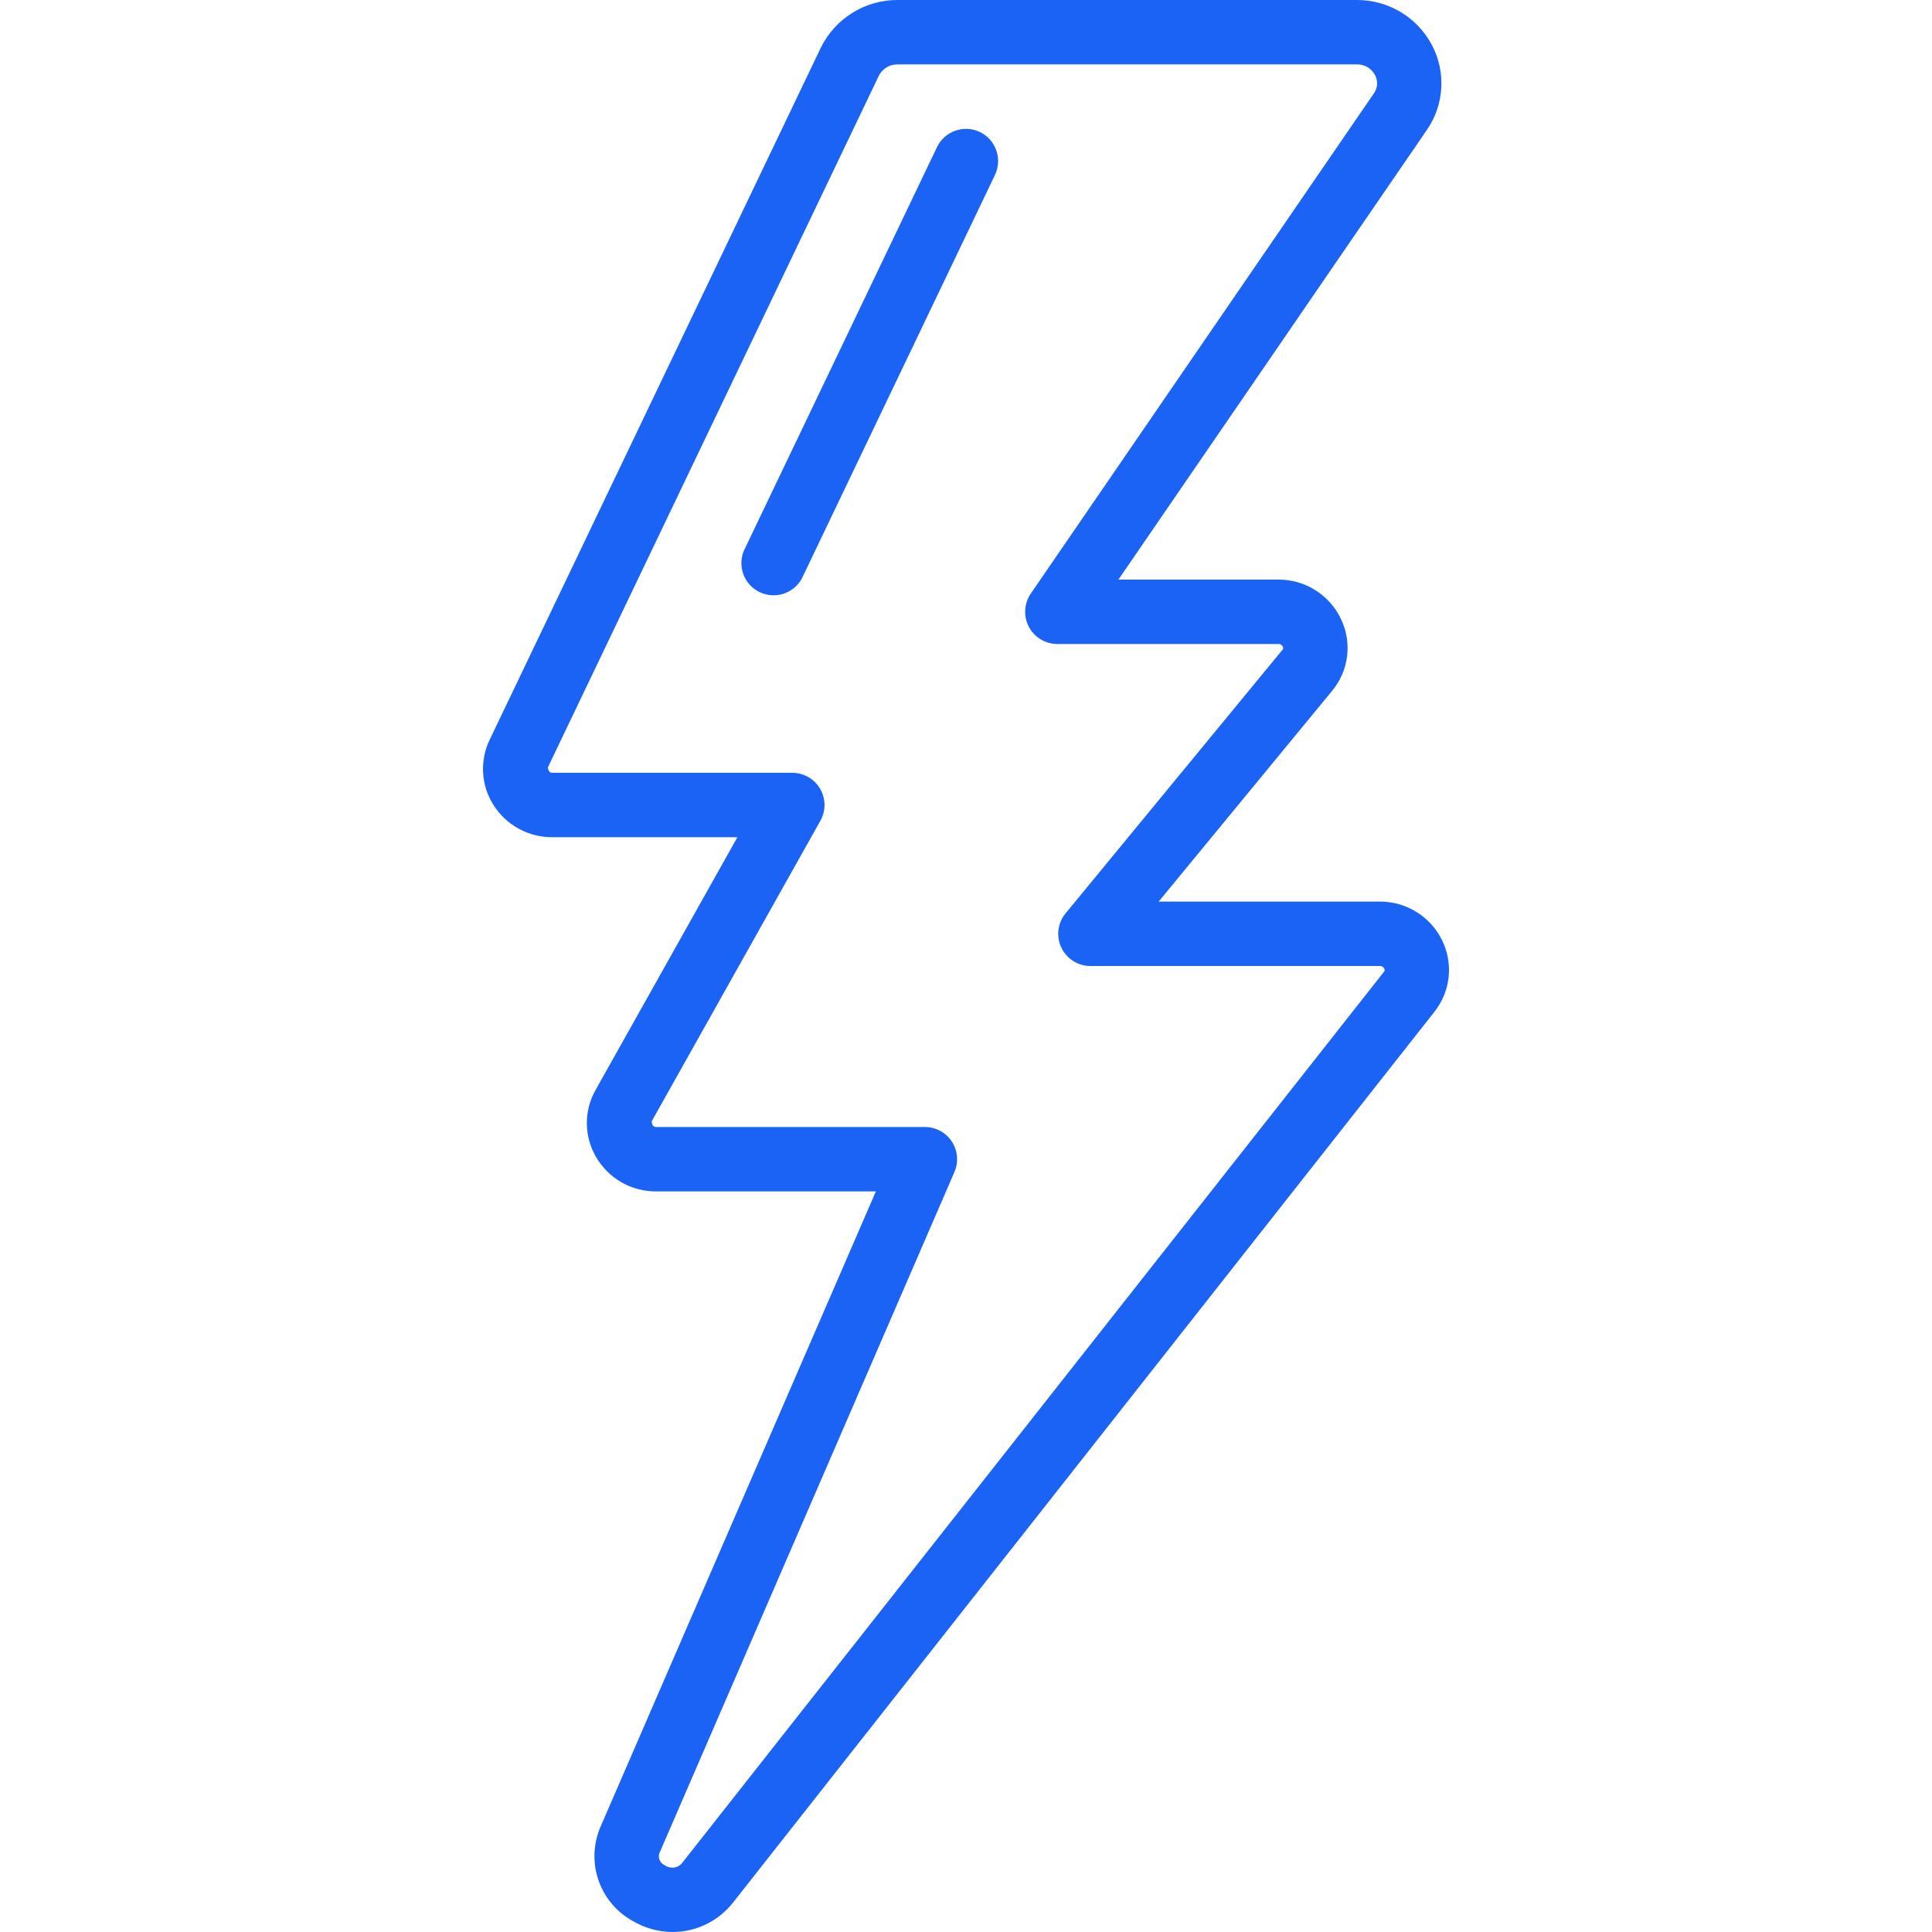 <svg width="68" height="68" viewBox="0 0 68 68" fill="none" xmlns="http://www.w3.org/2000/svg">
<g clip-path="url(#clip0_2057_637)">
<path d="M22.246 67.599C22.676 67.859 23.169 67.998 23.672 68C24.084 68 24.492 67.905 24.863 67.724C25.233 67.542 25.557 67.278 25.81 66.952L50.485 35.614C50.764 35.264 50.938 34.843 50.986 34.398C51.035 33.953 50.956 33.504 50.76 33.102C50.56 32.689 50.247 32.341 49.857 32.099C49.467 31.856 49.017 31.73 48.557 31.733H40.781L46.882 24.32C47.172 23.973 47.356 23.551 47.412 23.102C47.468 22.654 47.395 22.199 47.2 21.792C47.002 21.372 46.689 21.018 46.296 20.771C45.904 20.525 45.449 20.396 44.985 20.4H39.365L50.225 4.568C50.523 4.135 50.697 3.628 50.728 3.102C50.759 2.576 50.645 2.052 50.4 1.587C50.146 1.105 49.764 0.703 49.298 0.423C48.831 0.144 48.296 -0.003 47.752 -2.15152e-05H31.588C31.026 -0.001 30.474 0.156 29.997 0.454C29.519 0.752 29.135 1.177 28.888 1.683L17.235 26.036C17.06 26.399 16.981 26.8 17.004 27.202C17.027 27.604 17.153 27.994 17.369 28.333C17.59 28.683 17.897 28.971 18.26 29.169C18.623 29.367 19.031 29.47 19.444 29.467H25.954L20.962 38.364C20.757 38.726 20.651 39.135 20.655 39.55C20.659 39.965 20.772 40.372 20.983 40.73C21.198 41.098 21.507 41.404 21.877 41.615C22.248 41.827 22.668 41.936 23.095 41.933H30.828L21.152 64.26C20.886 64.853 20.85 65.524 21.052 66.141C21.254 66.759 21.68 67.279 22.246 67.599ZM23.234 65.167L33.592 41.253C33.667 41.081 33.698 40.892 33.682 40.704C33.666 40.516 33.604 40.336 33.501 40.178C33.397 40.02 33.256 39.891 33.09 39.802C32.924 39.713 32.739 39.666 32.55 39.667H23.095C23.003 39.667 22.958 39.621 22.934 39.473L28.875 28.887C28.972 28.715 29.022 28.519 29.02 28.321C29.017 28.123 28.963 27.929 28.863 27.758C28.762 27.587 28.619 27.446 28.446 27.348C28.274 27.25 28.079 27.199 27.881 27.2H19.444C19.355 27.2 19.309 27.157 19.281 27.014L30.934 2.662C30.995 2.542 31.089 2.441 31.204 2.371C31.32 2.301 31.453 2.265 31.588 2.267H47.752C47.883 2.262 48.013 2.295 48.127 2.361C48.24 2.427 48.333 2.523 48.394 2.64C48.45 2.74 48.475 2.854 48.469 2.969C48.462 3.083 48.423 3.193 48.356 3.287L36.28 20.893C36.163 21.063 36.096 21.262 36.084 21.468C36.072 21.674 36.116 21.879 36.212 22.061C36.308 22.244 36.452 22.397 36.629 22.503C36.805 22.61 37.008 22.666 37.214 22.667H44.985C45.019 22.663 45.053 22.67 45.082 22.687C45.112 22.704 45.135 22.729 45.15 22.76C45.161 22.779 45.165 22.801 45.162 22.823C45.158 22.845 45.148 22.865 45.131 22.88L37.505 32.146C37.368 32.312 37.282 32.513 37.255 32.726C37.228 32.94 37.263 33.156 37.355 33.35C37.447 33.545 37.592 33.709 37.773 33.824C37.955 33.939 38.165 34 38.38 34H48.557C48.591 33.997 48.624 34.004 48.653 34.02C48.682 34.036 48.706 34.061 48.721 34.091C48.732 34.109 48.736 34.132 48.734 34.154C48.731 34.175 48.721 34.196 48.705 34.211L24.028 65.546C23.994 65.594 23.951 65.635 23.901 65.667C23.851 65.698 23.795 65.719 23.737 65.729C23.679 65.739 23.62 65.737 23.562 65.724C23.505 65.71 23.451 65.686 23.403 65.652C23.358 65.634 23.317 65.606 23.283 65.571C23.25 65.536 23.224 65.494 23.208 65.448C23.192 65.402 23.186 65.353 23.191 65.304C23.195 65.256 23.21 65.209 23.234 65.167Z" fill="#1B63F5"/>
<path d="M34.49 4.647C34.356 4.582 34.211 4.545 34.062 4.537C33.913 4.529 33.765 4.55 33.624 4.6C33.484 4.649 33.355 4.726 33.244 4.825C33.133 4.925 33.043 5.045 32.979 5.179L26.179 19.389C26.069 19.657 26.066 19.956 26.169 20.226C26.273 20.496 26.476 20.716 26.737 20.841C26.997 20.966 27.296 20.987 27.572 20.899C27.847 20.811 28.078 20.621 28.219 20.368L35.019 6.159C35.149 5.888 35.166 5.577 35.067 5.293C34.968 5.01 34.761 4.777 34.49 4.647Z" fill="#1B63F5"/>
</g>
<defs>
<clipPath id="clip0_2057_637">
<rect width="68" height="68" fill="white"/>
</clipPath>
</defs>
</svg>
